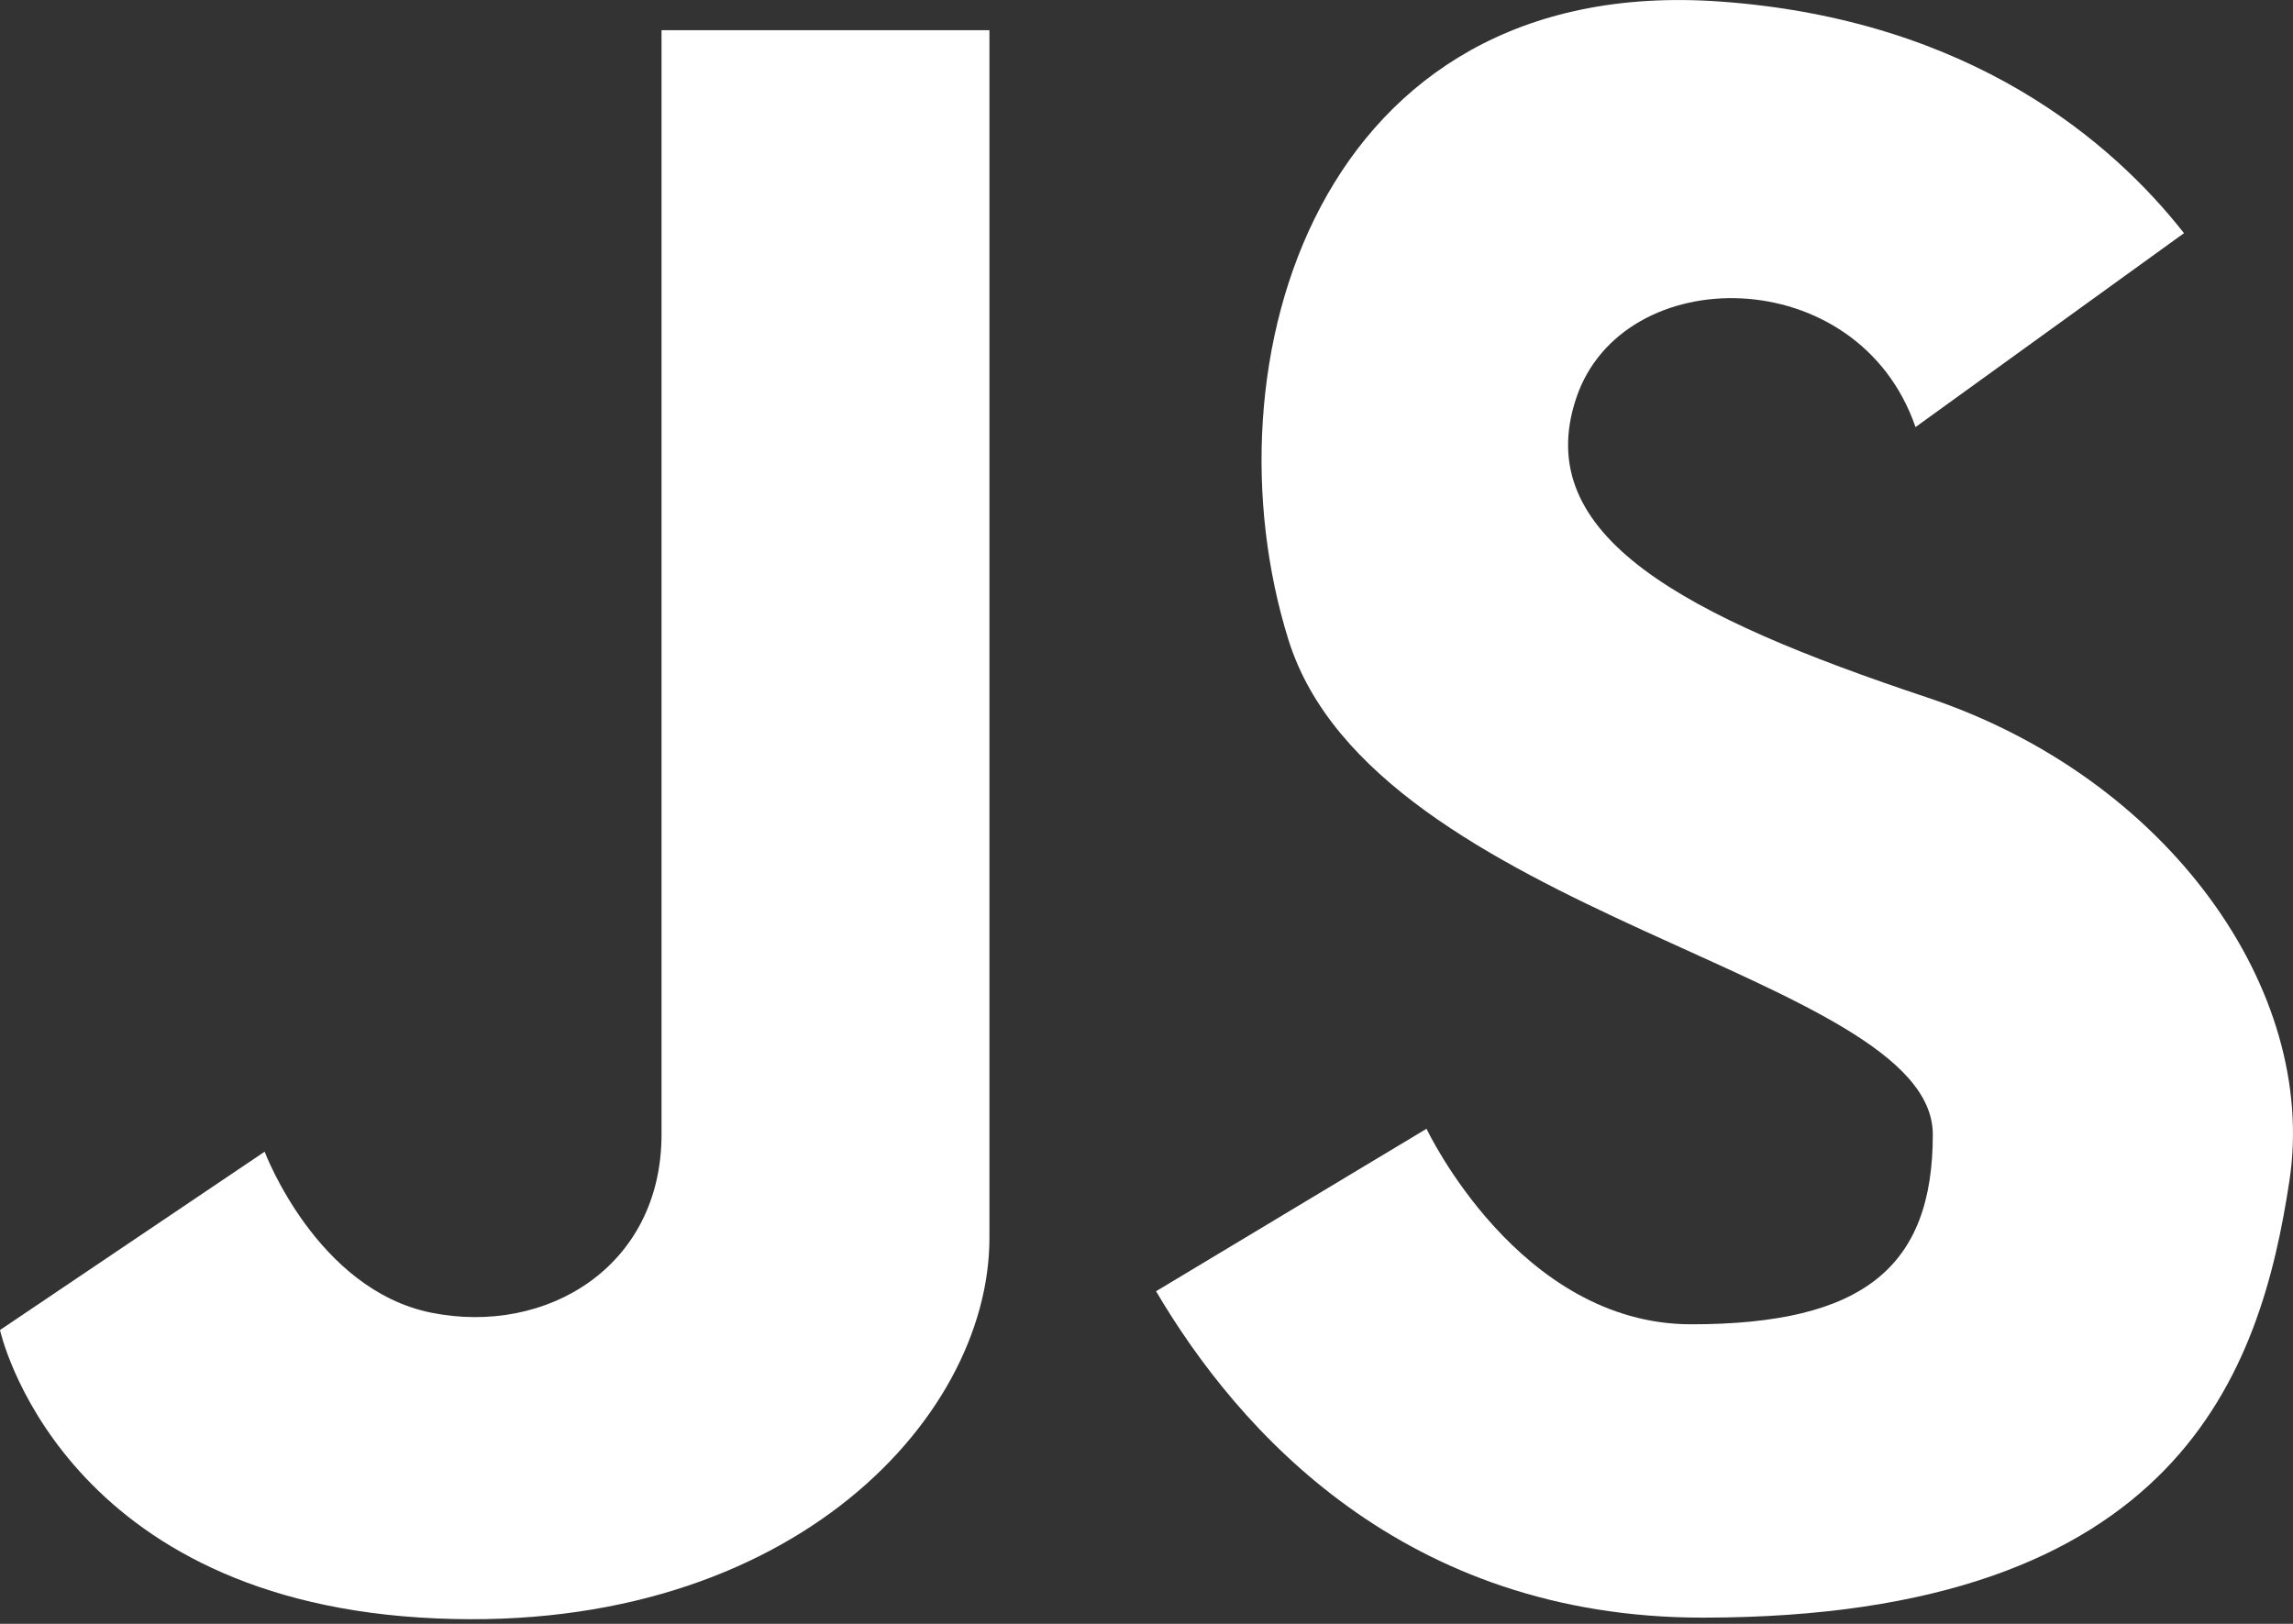 <svg width="24" height="17" viewBox="0 0 24 17" fill="none" xmlns="http://www.w3.org/2000/svg">
<rect x="0" y="0" width="24" height="17" fill="#333333" stroke="none"/>
<path d="M20.049 4.471C19.447 2.725 16.978 2.725 16.497 4.17C16.015 5.615 17.641 6.458 20.169 7.301C22.698 8.144 24.264 10.372 23.963 12.359C23.662 14.345 22.819 16.935 17.821 16.935C14.698 16.935 12.962 14.982 12.1 13.518L14.931 11.817C14.931 11.817 15.895 13.864 17.701 13.864C19.507 13.864 20.23 13.262 20.23 11.877C20.23 10.191 14.389 9.589 13.486 6.699C12.583 3.809 13.787 -0.285 18.002 0.016C20.636 0.204 22.118 1.497 22.859 2.441L20.049 4.471Z" fill="white"/>
<path d="M6.924 0.316C6.924 0.316 6.924 10.492 6.924 11.877C6.924 13.261 5.72 13.984 4.516 13.743C3.312 13.502 2.77 12.057 2.77 12.057L0 13.924C0 13.924 0.602 16.693 4.395 16.934C8.188 17.175 10.356 14.887 10.356 12.96C10.356 11.034 10.356 0.316 10.356 0.316H6.924Z" fill="white"/>
</svg>
